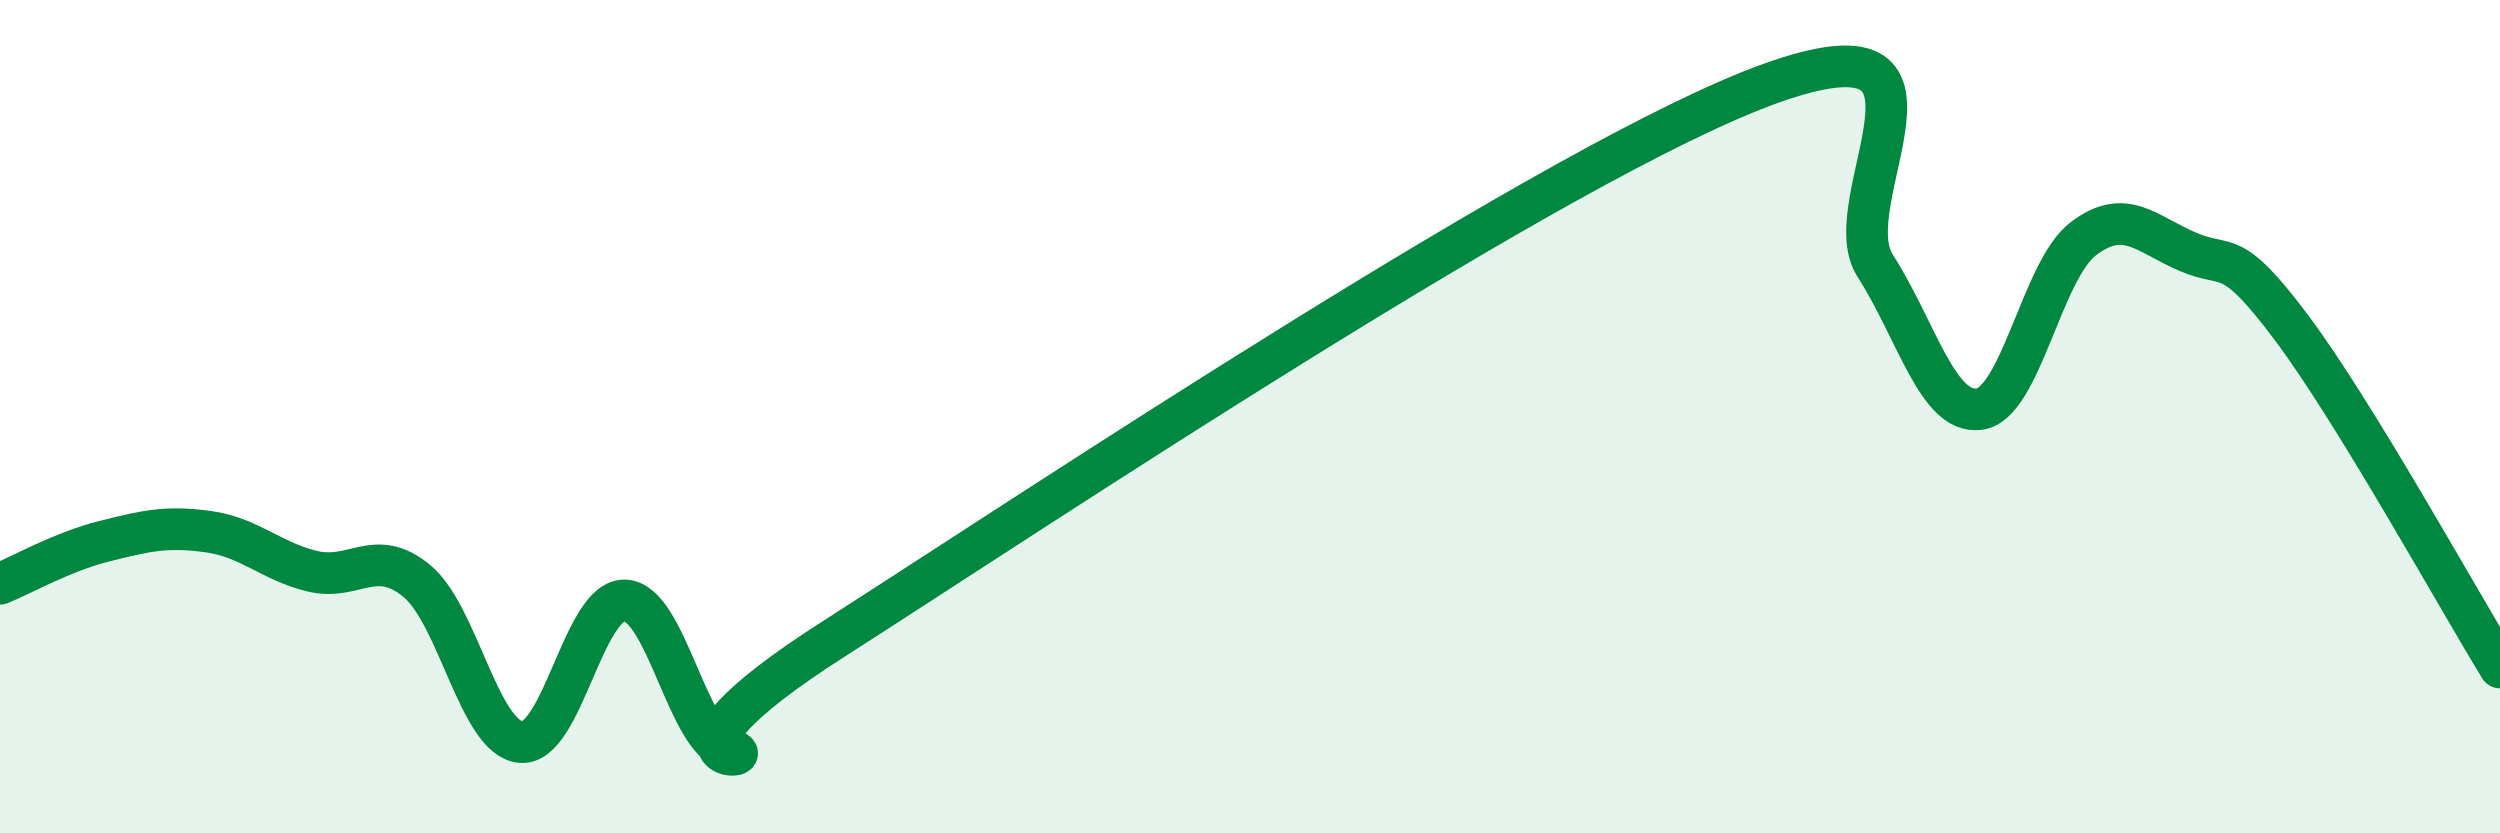 
    <svg width="60" height="20" viewBox="0 0 60 20" xmlns="http://www.w3.org/2000/svg">
      <path
        d="M 0,14.01 C 0.5,13.81 1.5,13.24 2.5,12.99 C 3.5,12.74 4,12.62 5,12.76 C 6,12.9 6.5,13.47 7.5,13.71 C 8.5,13.95 9,13.12 10,13.94 C 11,14.76 11.5,17.72 12.5,17.81 C 13.5,17.9 14,14.37 15,14.41 C 16,14.45 16.5,17.81 17.5,18 C 18.5,18.19 15,18.54 20,15.34 C 25,12.14 37.5,3.79 42.5,2 C 47.5,0.21 44,4.81 45,6.37 C 46,7.93 46.5,9.95 47.5,9.82 C 48.5,9.69 49,6.49 50,5.73 C 51,4.97 51.5,5.61 52.5,6.04 C 53.5,6.47 53.5,5.87 55,7.87 C 56.5,9.87 59,14.39 60,16.02L60 20L0 20Z"
        fill="#008740"
        opacity="0.1"
        stroke-linecap="round"
        stroke-linejoin="round"
      />
      <path
        d="M 0,14.01 C 0.5,13.81 1.5,13.24 2.5,12.99 C 3.5,12.74 4,12.62 5,12.76 C 6,12.9 6.5,13.47 7.5,13.71 C 8.5,13.95 9,13.12 10,13.94 C 11,14.76 11.5,17.72 12.5,17.81 C 13.5,17.9 14,14.37 15,14.41 C 16,14.45 16.5,17.81 17.5,18 C 18.5,18.19 15,18.54 20,15.34 C 25,12.14 37.5,3.79 42.5,2 C 47.5,0.21 44,4.81 45,6.37 C 46,7.93 46.5,9.95 47.5,9.82 C 48.5,9.69 49,6.49 50,5.73 C 51,4.97 51.5,5.61 52.5,6.04 C 53.5,6.47 53.5,5.87 55,7.87 C 56.5,9.87 59,14.39 60,16.02"
        stroke="#008740"
        stroke-width="1"
        fill="none"
        stroke-linecap="round"
        stroke-linejoin="round"
      />
    </svg>
  